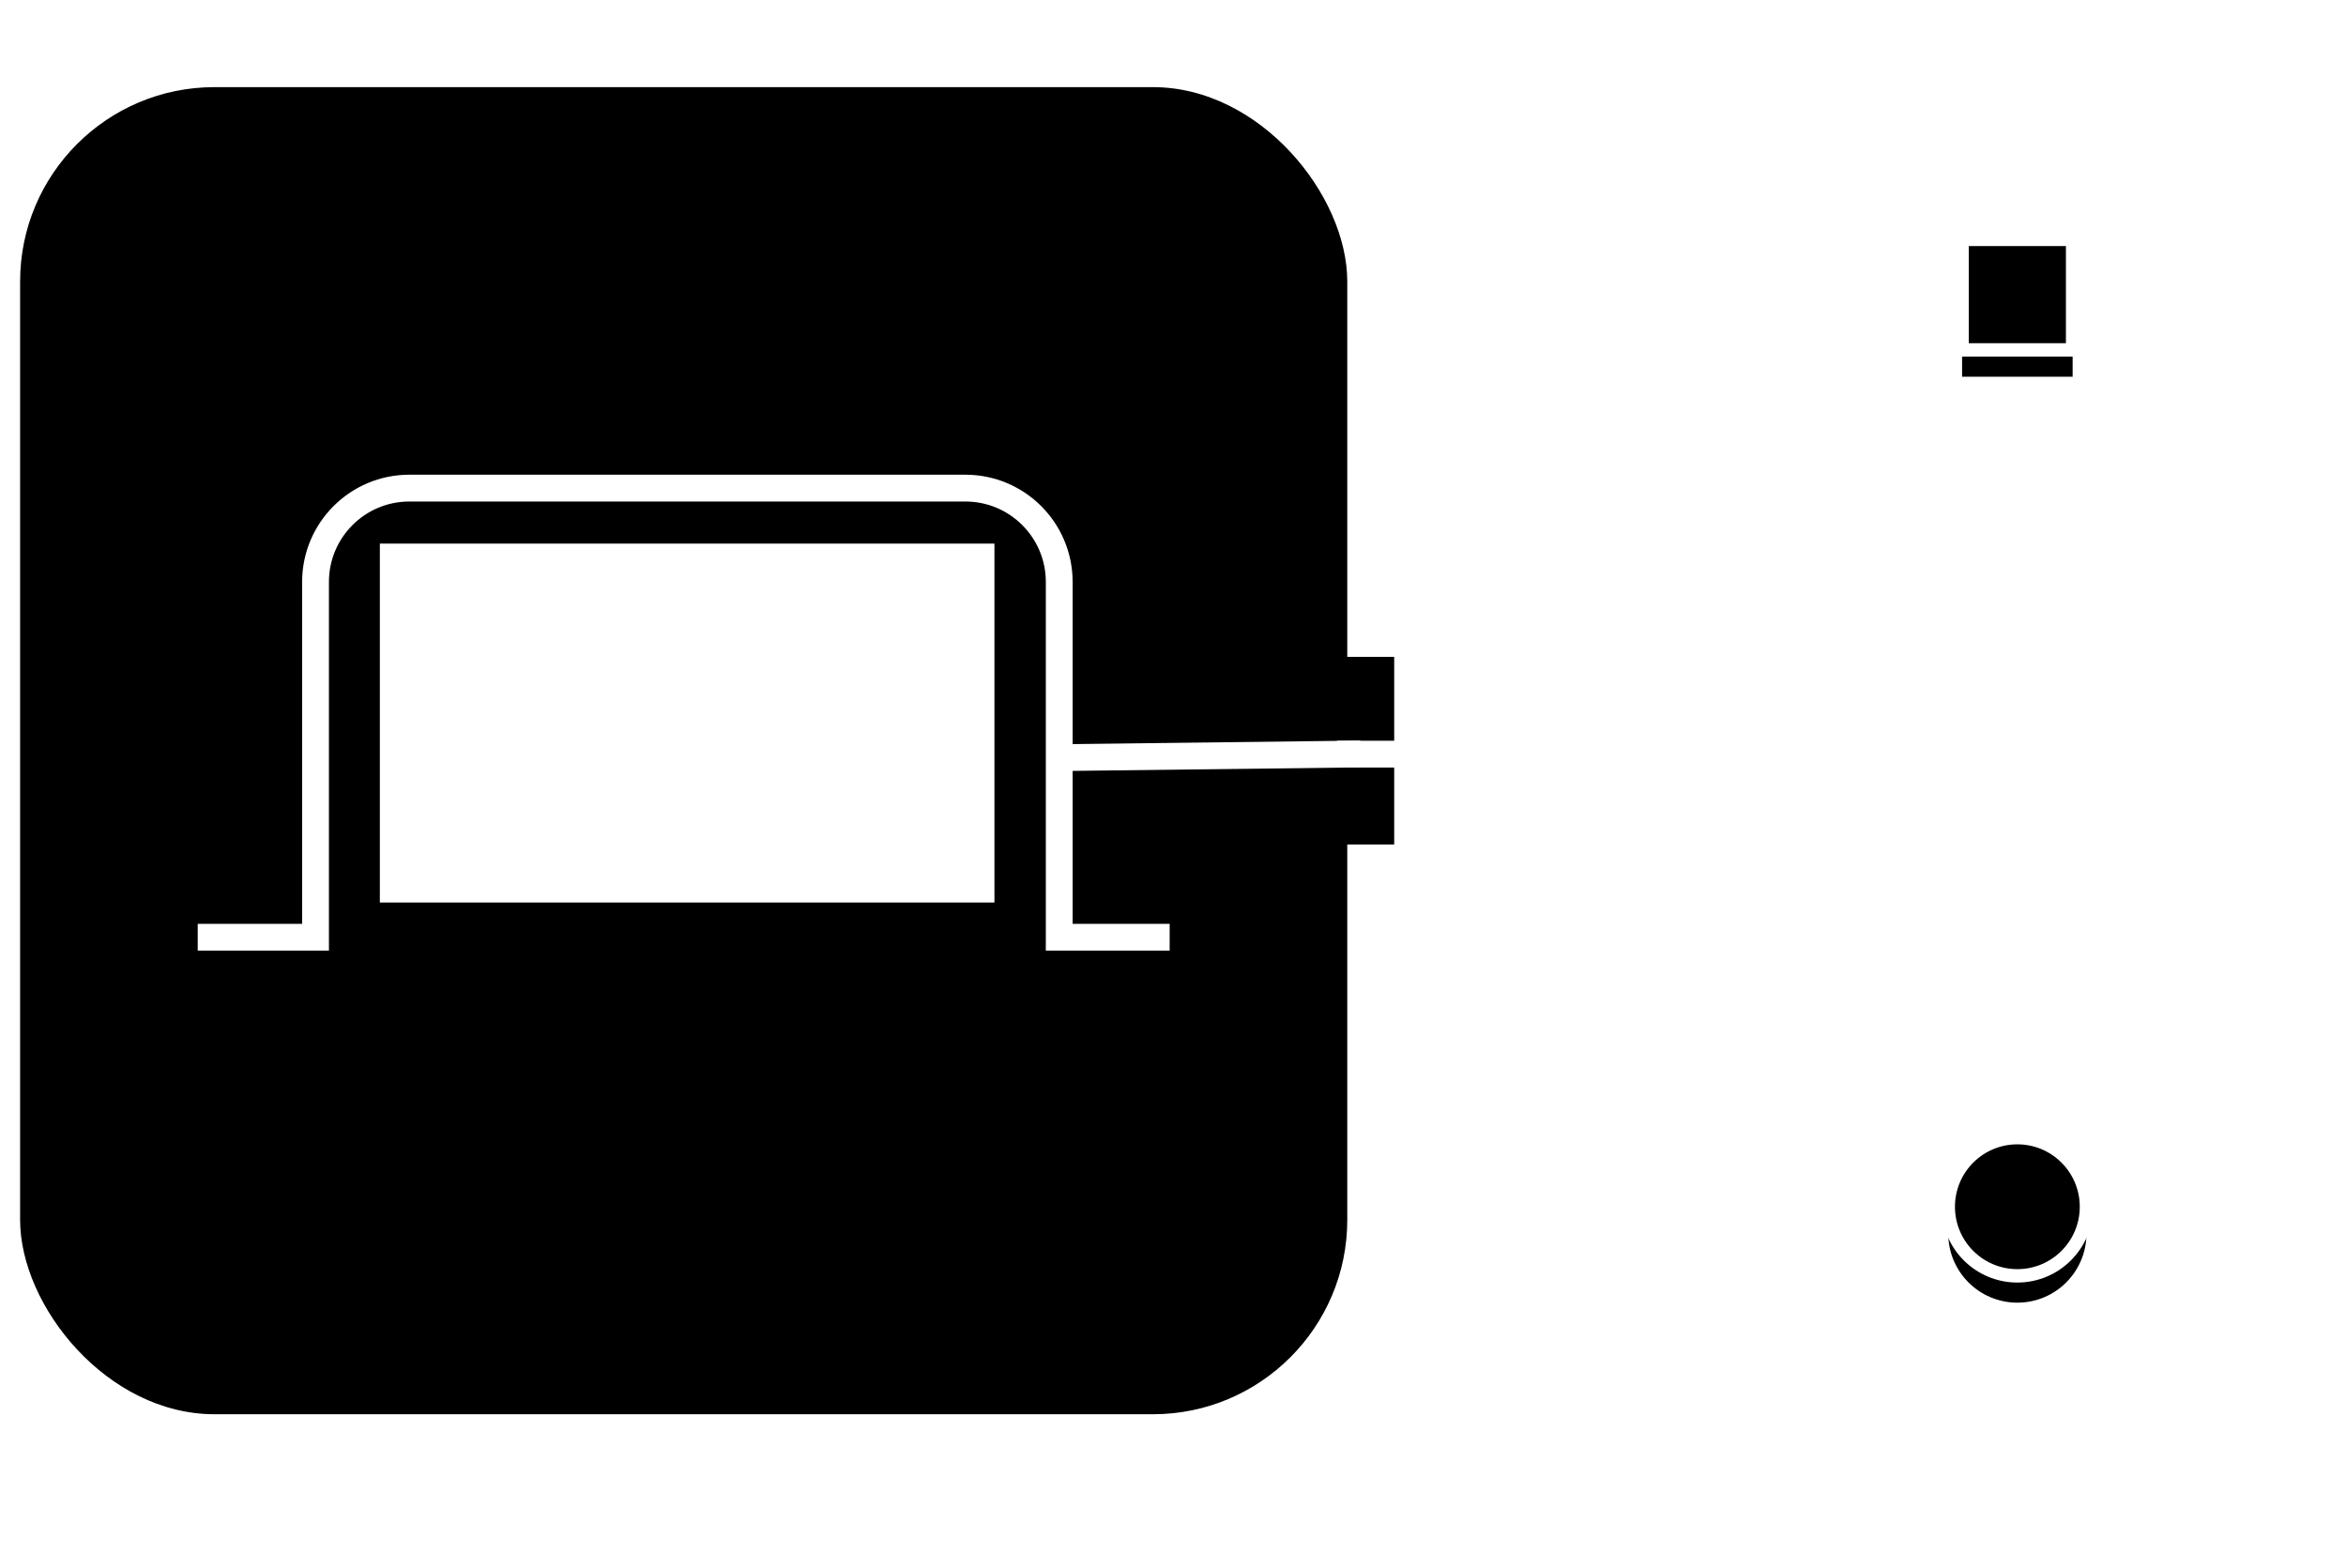 <?xml version="1.0" encoding="UTF-8"?>
<svg width="175px" height="117px" viewBox="0 0 175 117" version="1.1" xmlns="http://www.w3.org/2000/svg" xmlns:xlink="http://www.w3.org/1999/xlink">
    <!-- Generator: Sketch 62 (91390) - https://sketch.com -->
    <title>icon / payment_settings 2</title>
    <desc>Created with Sketch.</desc>
    <defs>
        <rect id="path-1" x="145.361" y="11.856" width="8.247" height="8.247"></rect>
        <filter x="-381.9%" y="-357.7%" width="863.9%" height="863.9%" filterUnits="objectBoundingBox" id="filter-2">
            <feMorphology radius="0.5" operator="dilate" in="SourceAlpha" result="shadowSpreadOuter1"></feMorphology>
            <feOffset dx="0" dy="2" in="shadowSpreadOuter1" result="shadowOffsetOuter1"></feOffset>
            <feGaussianBlur stdDeviation="10" in="shadowOffsetOuter1" result="shadowBlurOuter1"></feGaussianBlur>
            <feComposite in="shadowBlurOuter1" in2="SourceAlpha" operator="out" result="shadowBlurOuter1"></feComposite>
            <feColorMatrix values="0 0 0 0 0   0 0 0 0 0   0 0 0 0 0  0 0 0 0.5 0" type="matrix" in="shadowBlurOuter1"></feColorMatrix>
        </filter>
        <circle id="path-3" cx="149.485" cy="84.021" r="5.155"></circle>
        <filter x="-305.6%" y="-286.2%" width="711.1%" height="711.1%" filterUnits="objectBoundingBox" id="filter-4">
            <feMorphology radius="0.5" operator="dilate" in="SourceAlpha" result="shadowSpreadOuter1"></feMorphology>
            <feOffset dx="0" dy="2" in="shadowSpreadOuter1" result="shadowOffsetOuter1"></feOffset>
            <feGaussianBlur stdDeviation="10" in="shadowOffsetOuter1" result="shadowBlurOuter1"></feGaussianBlur>
            <feComposite in="shadowBlurOuter1" in2="SourceAlpha" operator="out" result="shadowBlurOuter1"></feComposite>
            <feColorMatrix values="0 0 0 0 0   0 0 0 0 0   0 0 0 0 0  0 0 0 0.5 0" type="matrix" in="shadowBlurOuter1"></feColorMatrix>
        </filter>
        <radialGradient cx="50%" cy="100%" fx="50%" fy="100%" r="137.656%" gradientTransform="translate(0.5,1),scale(0.575,1),rotate(90),translate(-0.5,-1)" id="radialGradient-5">
            <stop stop-color="#FFFFFF" offset="0%"></stop>
            <stop stop-color="#FFFFFF" offset="100%"></stop>
        </radialGradient>
    </defs>
    <g id="Public-Site" stroke="none" stroke-width="1" fill="none" fill-rule="evenodd">
        <g id="Platform_Features" transform="translate(-113, -2594)">
            <g id="IT-Copy" transform="translate(0, 2407)">
                <g id="icon_lockup" transform="translate(114, 193)">
                    <g id="icon-/-payment_settings-2">
                        <g id="icon-/-payment_settings">
                            <rect id="Rectangle" stroke="#FFFFFF" fill="#000000" x="0" y="0" width="100" height="100" rx="15"></rect>
                            <rect id="Rectangle" fill="#000000" x="97" y="43" width="6" height="14"></rect>
                            <rect id="Rectangle-Copy-25" fill="#FFFFFF" x="145.361" y="45.876" width="8.247" height="8.247"></rect>
                            <g id="Rectangle-Copy-26">
                                <use fill="black" fill-opacity="1" filter="url(#filter-2)" xlink:href="#path-1"></use>
                                <use stroke="#FFFFFF" stroke-width="1" fill="#000000" fill-rule="evenodd" xlink:href="#path-1"></use>
                            </g>
                            <g id="Oval">
                                <use fill="black" fill-opacity="1" filter="url(#filter-4)" xlink:href="#path-3"></use>
                                <use stroke="#FFFFFF" stroke-width="1" fill="#000000" fill-rule="evenodd" xlink:href="#path-3"></use>
                            </g>
                            <path d="M13.749,63.918 L22.537,63.918 L22.537,37.412 C22.537,33.546 25.671,30.412 29.537,30.412 L71.013,30.412 C74.878,30.412 78.013,33.546 78.013,37.412 L78.013,63.918 L78.013,63.918 L86.251,63.918" id="Path-3" stroke="#FFFFFF" stroke-width="2"></path>
                            <rect id="Rectangle" stroke="#FFFFFF" fill="url(#radialGradient-5)" x="27.835" y="35.052" width="44.845" height="25.773"></rect>
                            <line x1="145.103" y1="50.258" x2="99.742" y2="50.258" id="Line-2" stroke="#FFFFFF" stroke-width="2" stroke-linecap="square"></line>
                            <line x1="99.485" y1="50.258" x2="78.351" y2="50.515" id="Line-2-Copy" stroke="#FFFFFF" stroke-width="2" stroke-linecap="square"></line>
                            <polyline id="Path-5" stroke="#FFFFFF" stroke-width="2" points="145.361 15.979 124.742 15.979 124.742 84.021 144.33 84.021"></polyline>
                        </g>
                    </g>
                </g>
            </g>
        </g>
    </g>
</svg>